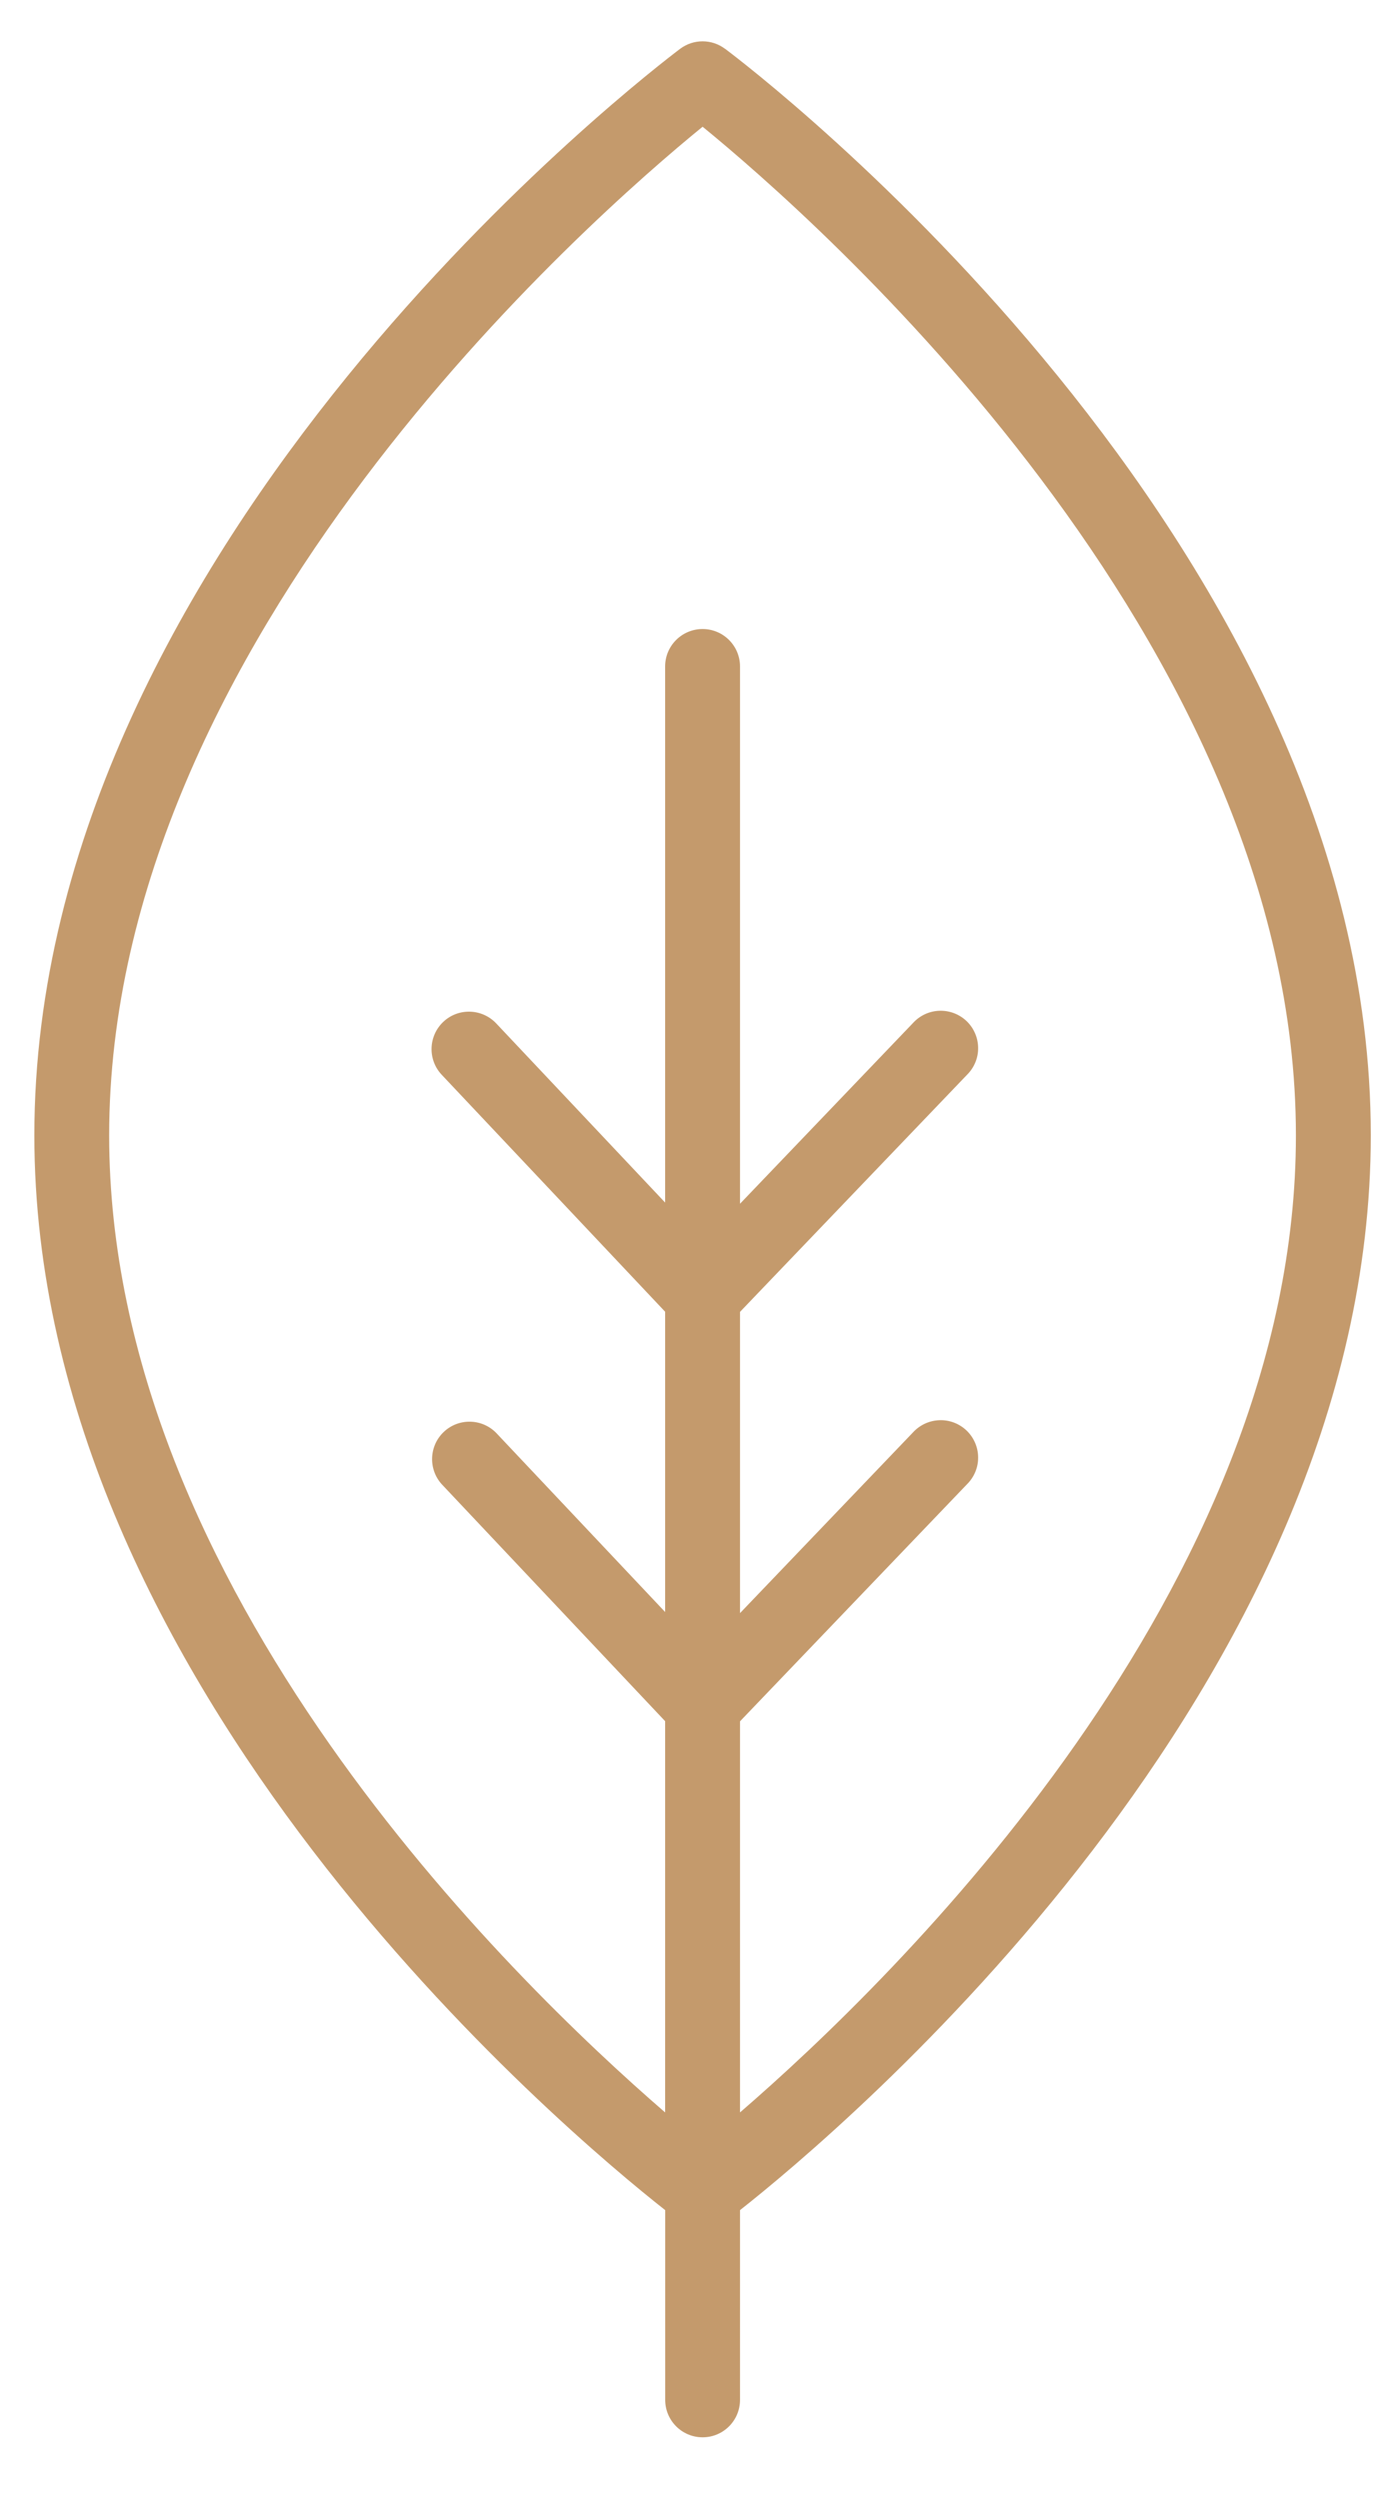 <?xml version="1.0" encoding="UTF-8"?> <svg xmlns="http://www.w3.org/2000/svg" width="20" height="36" viewBox="0 0 20 36" fill="none"> <path d="M10.447 0.703C10.255 0.559 9.992 0.559 9.8 0.703C9.421 0.99 0.495 7.773 0.495 16.348C0.495 24.302 8.167 30.711 9.585 31.826V34.559V34.558C9.585 34.856 9.826 35.097 10.124 35.097C10.422 35.097 10.663 34.856 10.663 34.558V31.826C12.081 30.709 19.752 24.301 19.752 16.347C19.753 7.772 10.828 0.987 10.447 0.702L10.447 0.703ZM10.663 30.418V24.787L13.934 21.373C14.037 21.271 14.096 21.131 14.094 20.985C14.093 20.84 14.033 20.701 13.928 20.6C13.823 20.5 13.681 20.445 13.536 20.451C13.39 20.456 13.253 20.52 13.155 20.627L10.663 23.229V18.891L13.934 15.477C14.037 15.375 14.096 15.235 14.094 15.09C14.093 14.944 14.033 14.805 13.928 14.704C13.823 14.604 13.681 14.55 13.536 14.555C13.39 14.56 13.253 14.624 13.155 14.732L10.663 17.334V9.597C10.663 9.299 10.421 9.058 10.124 9.058C9.826 9.058 9.584 9.299 9.584 9.597V17.317L7.15 14.737C6.945 14.521 6.604 14.51 6.387 14.715C6.171 14.92 6.161 15.261 6.365 15.477L9.584 18.889V23.213L7.148 20.632H7.148C6.942 20.424 6.607 20.418 6.394 20.62C6.182 20.821 6.169 21.156 6.365 21.373L9.584 24.785V30.419C7.363 28.5 1.573 22.876 1.573 16.349C1.573 9.203 8.526 3.125 10.124 1.825C11.72 3.127 18.673 9.206 18.673 16.349C18.675 22.876 12.886 28.499 10.663 30.419L10.663 30.418Z" fill="#C49A6C"></path> </svg> 
